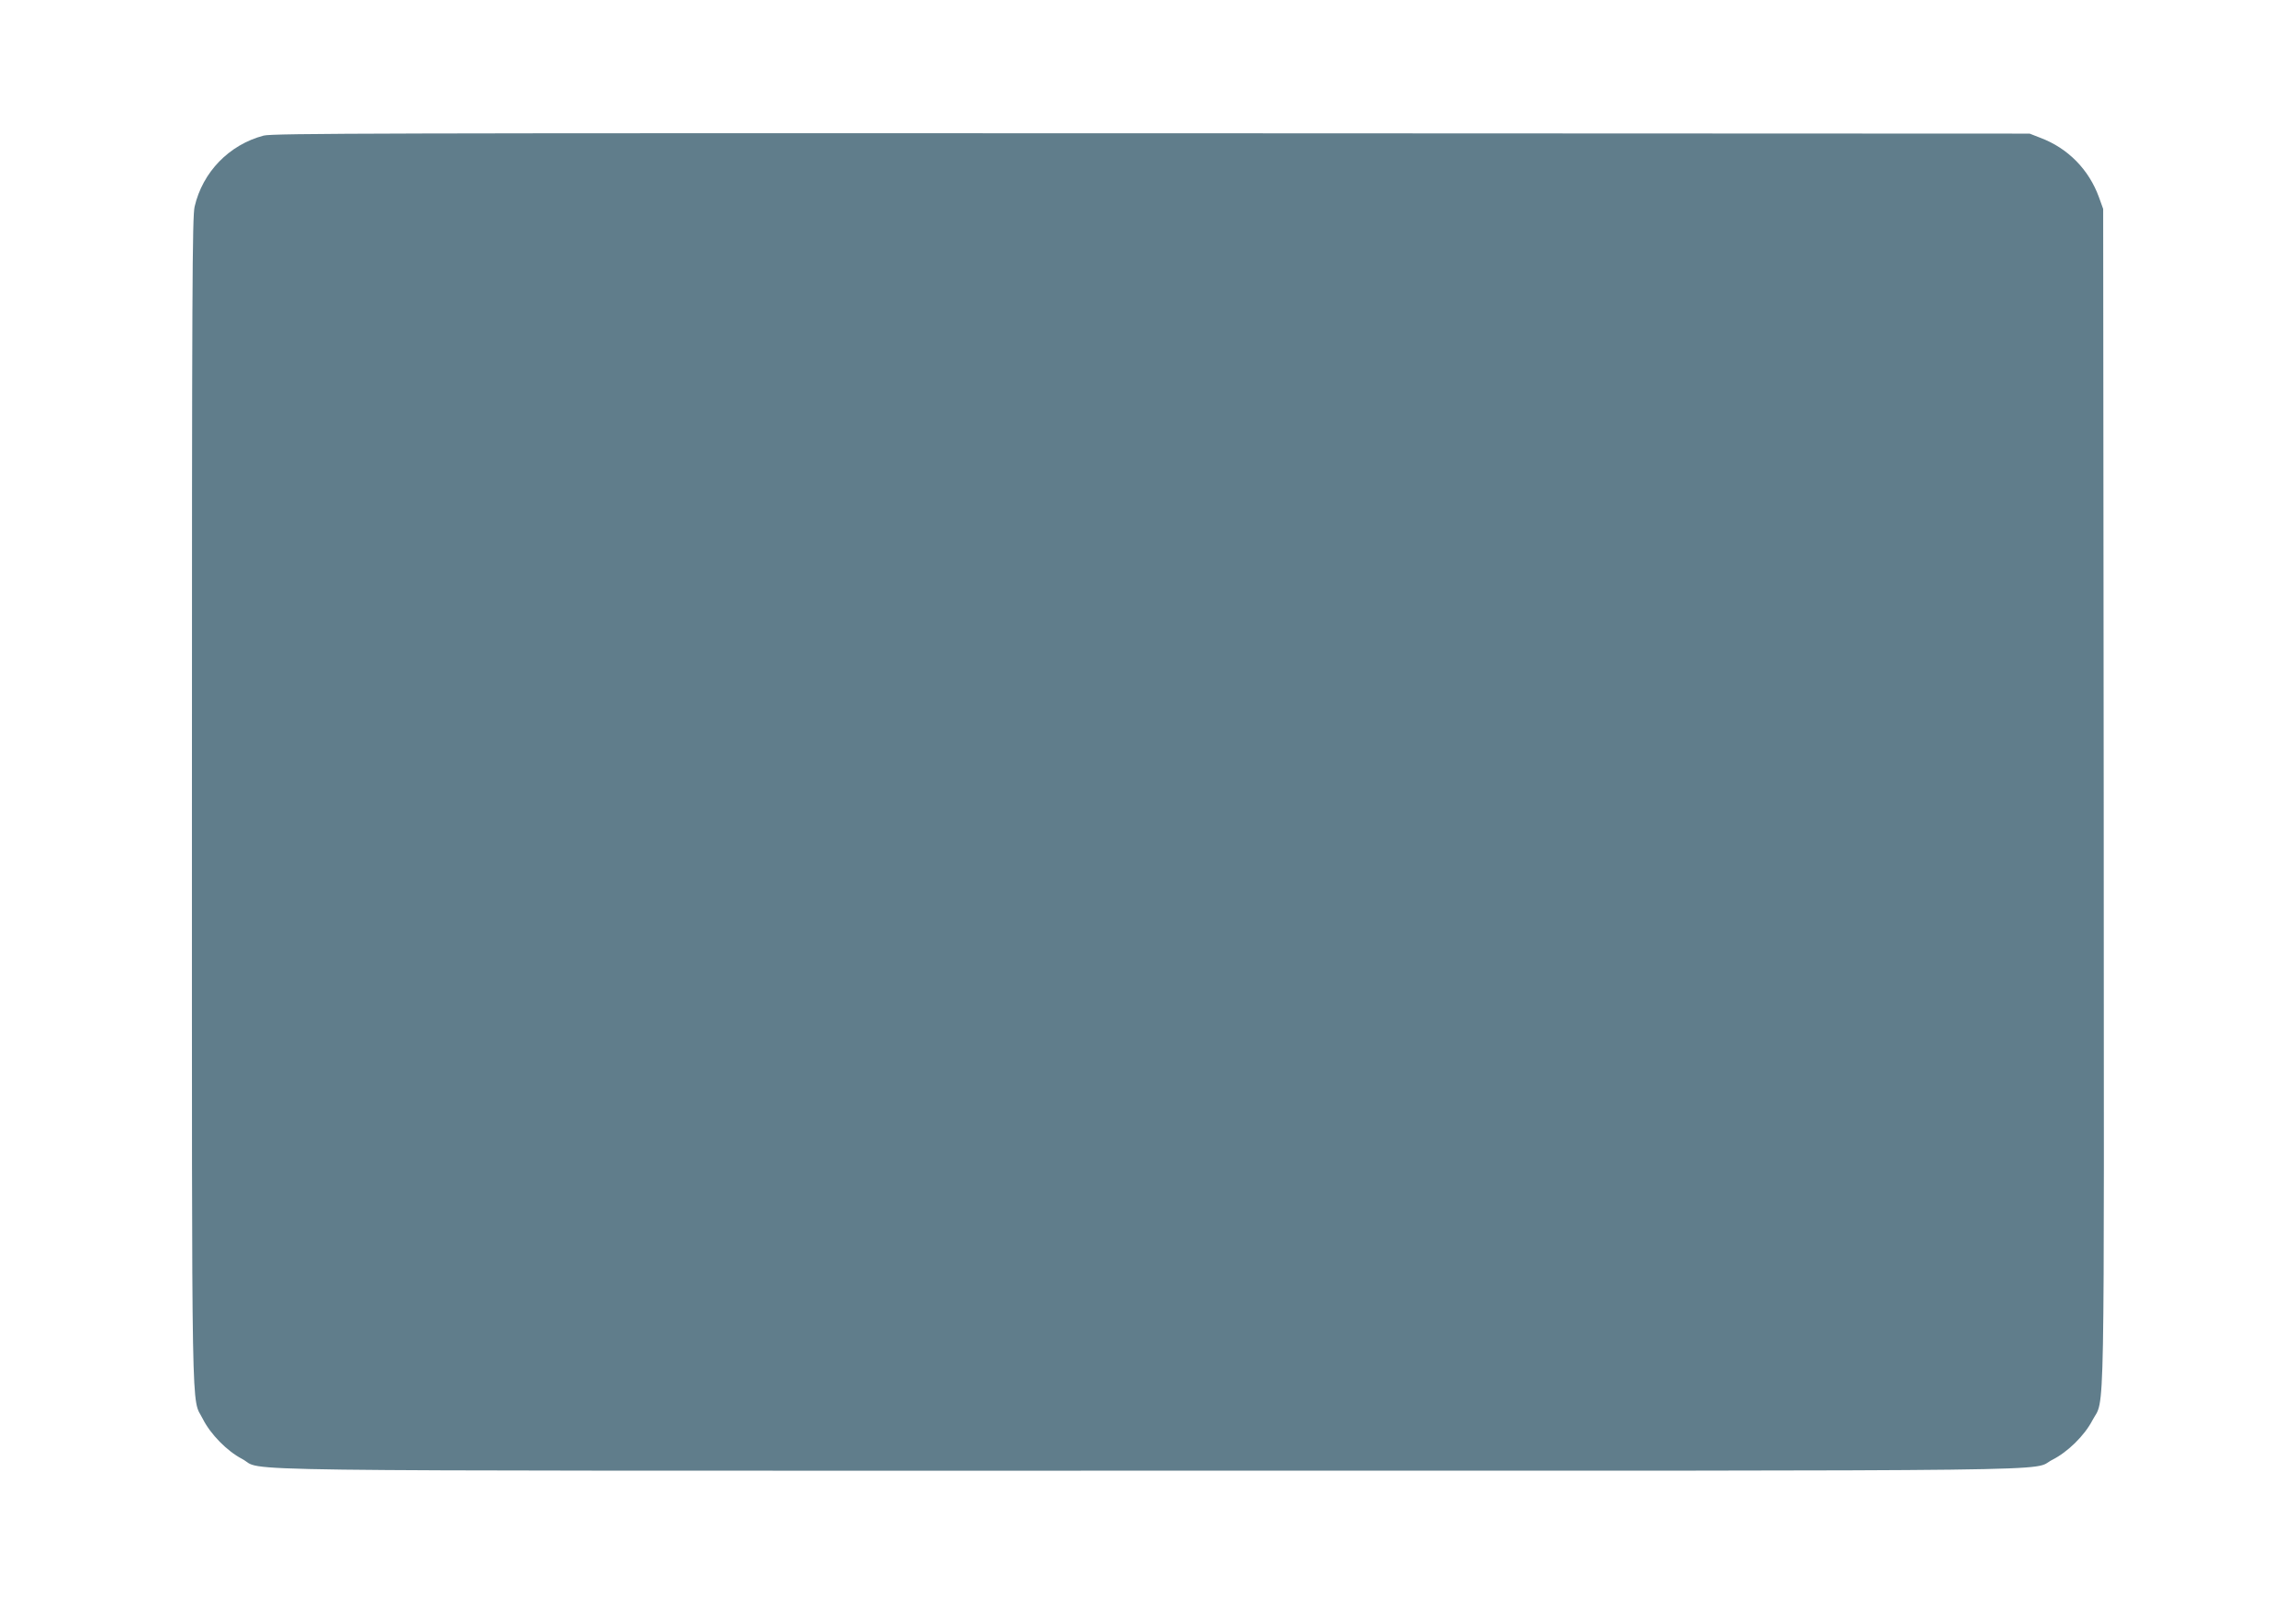 <?xml version="1.0" standalone="no"?>
<!DOCTYPE svg PUBLIC "-//W3C//DTD SVG 20010904//EN"
 "http://www.w3.org/TR/2001/REC-SVG-20010904/DTD/svg10.dtd">
<svg version="1.0" xmlns="http://www.w3.org/2000/svg"
 width="1280pt" height="896pt" viewBox="0 0 1280 896"
 preserveAspectRatio="xMidYMid meet">
<g transform="translate(0,896) scale(0.1,-0.1)"
fill="#607d8b" stroke="none">
<path d="M1470 8204 c-193 -51 -340 -203 -385 -396 -13 -59 -15 -431 -15
-3320 0 -3577 -4 -3310 61 -3440 43 -85 134 -178 218 -222 137 -72 -326 -66
5051 -66 5340 0 4911 -5 5042 61 85 43 178 134 222 218 72 137 66 -157 64
3478 l-3 3278 -23 64 c-56 155 -173 275 -328 333 l-59 23 -4895 2 c-4268 1
-4902 0 -4950 -13z"/>
</g>
</svg>
